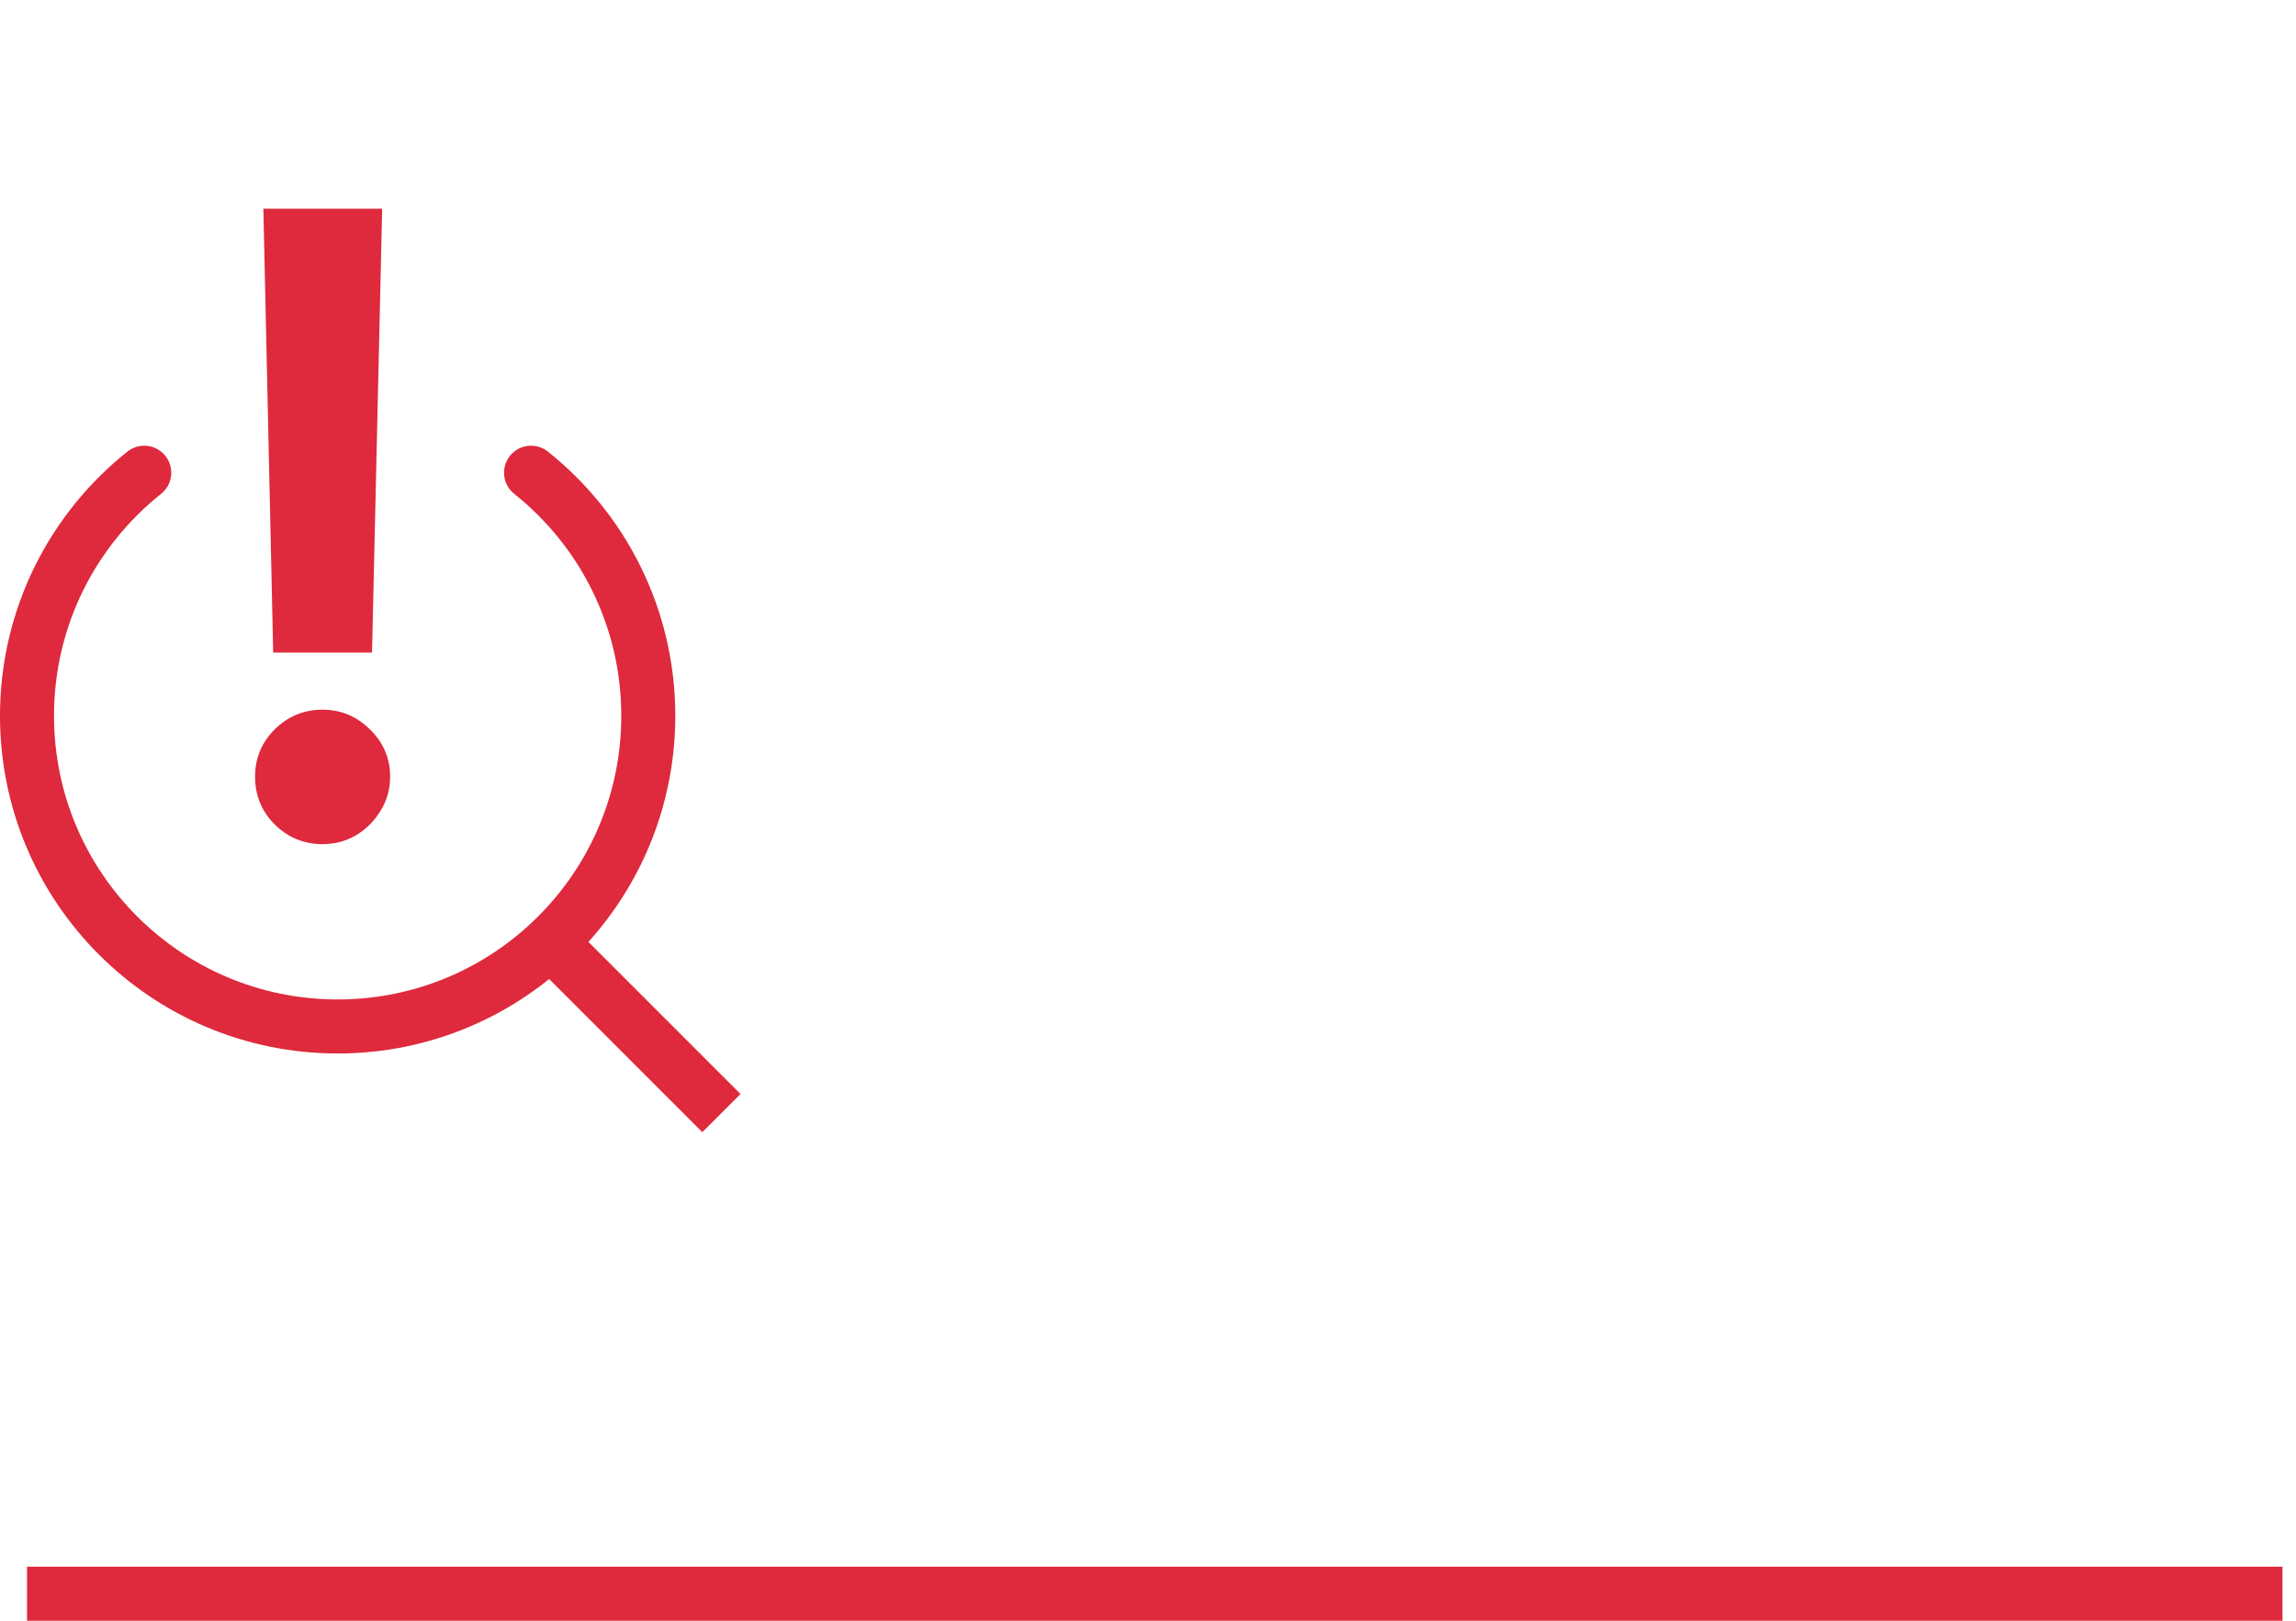 <?xml version="1.0" encoding="UTF-8"?> <svg xmlns="http://www.w3.org/2000/svg" width="85" height="60" viewBox="0 0 85 60" fill="none"> <path d="M2 59H83.5" stroke="#DE2A3C" stroke-width="2" stroke-linecap="square"></path> <path d="M14.148 7.727L13.773 24.159H10.114L9.75 7.727H14.148ZM11.943 31.25C11.254 31.25 10.663 31.008 10.171 30.523C9.686 30.038 9.443 29.447 9.443 28.75C9.443 28.068 9.686 27.485 10.171 27C10.663 26.515 11.254 26.273 11.943 26.273C12.617 26.273 13.201 26.515 13.693 27C14.193 27.485 14.443 28.068 14.443 28.75C14.443 29.212 14.326 29.633 14.091 30.011C13.864 30.39 13.561 30.693 13.182 30.921C12.811 31.14 12.398 31.25 11.943 31.25Z" fill="#DE2A3C"></path> <path d="M5.34 17.5C2.695 19.607 1 22.855 1 26.5C1 32.851 6.149 38 12.5 38C18.851 38 24 32.851 24 26.5C24 22.855 22.305 19.607 19.66 17.5" stroke="#DE2A3C" stroke-width="2" stroke-linecap="round"></path> <path d="M20.5 35L26 40.5" stroke="#DE2A3C" stroke-width="2" stroke-linecap="square"></path> </svg> 
